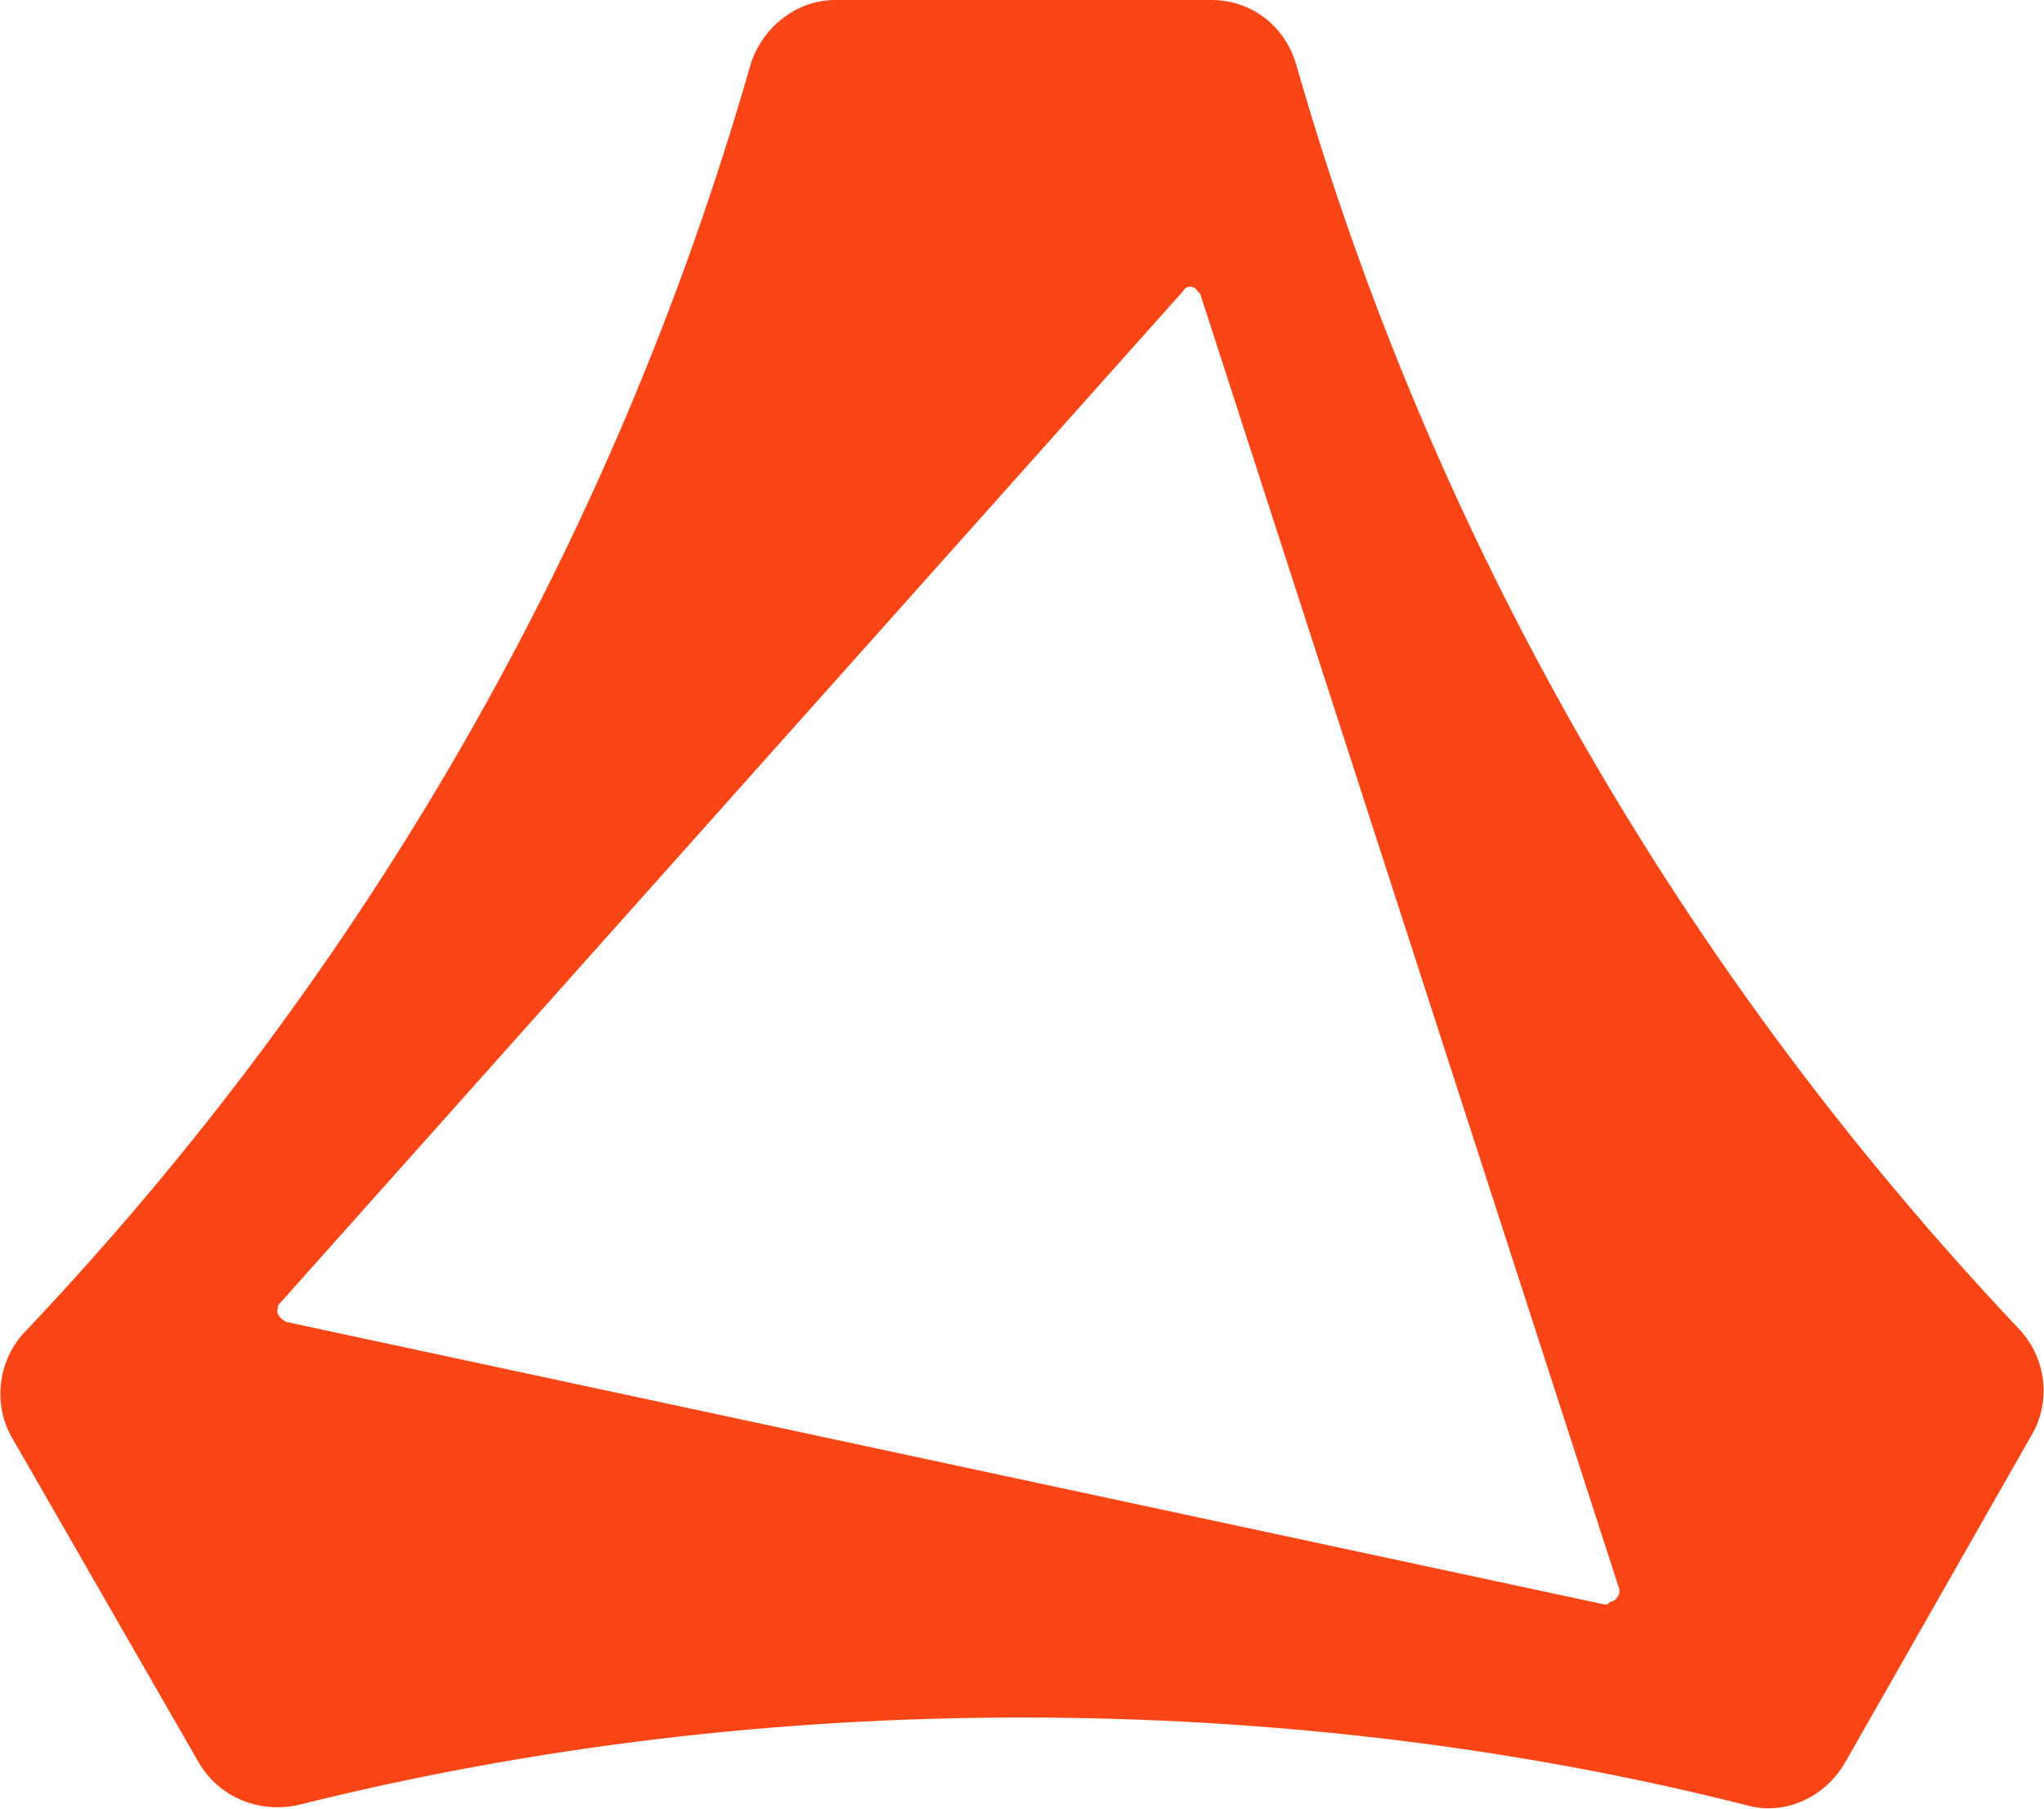 <svg version="1.2" xmlns="http://www.w3.org/2000/svg" viewBox="0 0 1543 1365" width="1543" height="1365">
	<title>altair-svg</title>
	<style>
		.s0 { fill: #fa4616 } 
	</style>
	<path id="Layer" fill-rule="evenodd" class="s0" d="m1533.7 1083l-140.9 247.3c-14.9 25.6-44.8 40.5-74.7 32-177.3-44.8-363-66.1-546.7-66.1-183.6 0-367.2 21.3-546.6 66.1-29.9 6.4-59.8-6.4-74.7-32l-141-245.2c-14.9-25.6-10.6-59.7 10.7-81 256.3-270.7 444.2-596.9 546.7-955.1 8.5-27.7 34.1-49 64-49h284c29.9 0 55.5 19.2 64.1 49 102.5 358.2 290.4 684.4 546.6 955.1 19.2 21.3 23.5 53.3 8.5 78.9zm-318.1 125.8c4.3 0 8.5-6.4 6.4-10.7l-316-976.4-2.2-2.1c-2.1-4.3-8.5-4.3-10.6 0l-681.2 763.2c-2.1 2.1-2.1 2.1-2.1 4.3-2.2 4.2 2.1 8.5 6.4 10.6l995 213.2c2.1 0 2.1 0 4.3-2.1z"/>
</svg>